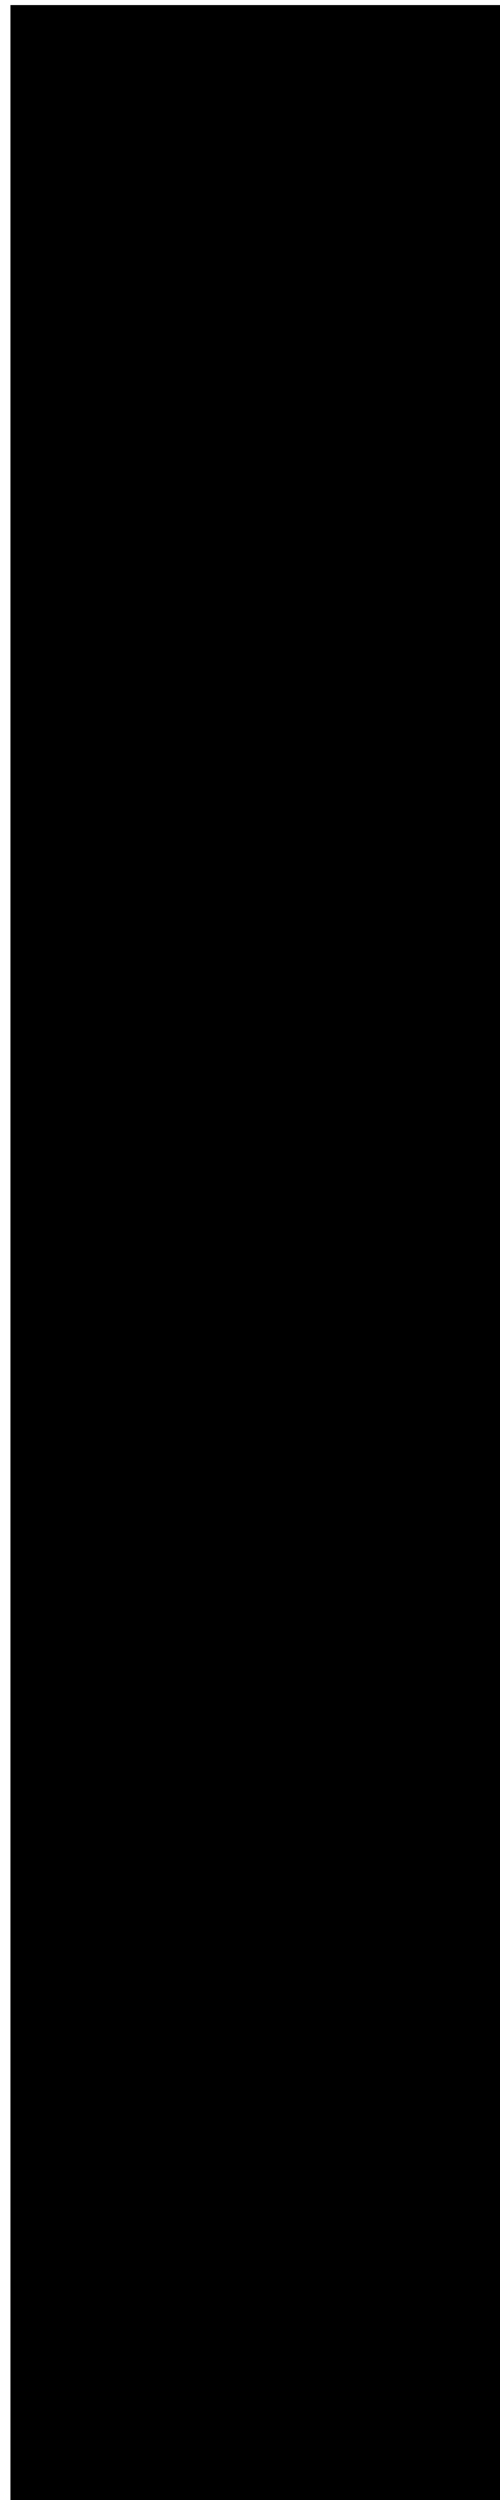 <?xml version="1.0" encoding="UTF-8" standalone="no"?>
<svg
   width="57.772"
   height="288.861"
   viewBox="0 0 15.286 76.428"
   version="1.1"
   id="svg8"
   inkscape:version="1.2.1 (9c6d41e410, 2022-07-14)"
   sodipodi:docname="KALIMOR I.svg"
   xml:space="preserve"
   xmlns:inkscape="http://www.inkscape.org/namespaces/inkscape"
   xmlns:sodipodi="http://sodipodi.sourceforge.net/DTD/sodipodi-0.dtd"
   xmlns="http://www.w3.org/2000/svg"
   xmlns:svg="http://www.w3.org/2000/svg"
   xmlns:rdf="http://www.w3.org/1999/02/22-rdf-syntax-ns#"
   xmlns:cc="http://creativecommons.org/ns#"
   xmlns:dc="http://purl.org/dc/elements/1.1/"><defs
     id="defs2"><inkscape:path-effect
       effect="offset"
       id="path-effect156196"
       is_visible="true"
       lpeversion="1.2"
       linejoin_type="miter"
       unit="mm"
       offset="-47.625"
       miter_limit="4"
       attempt_force_join="false"
       update_on_knot_move="true" /><inkscape:path-effect
       effect="offset"
       id="path-effect156126"
       is_visible="true"
       lpeversion="1.2"
       linejoin_type="miter"
       unit="mm"
       offset="-47.625"
       miter_limit="4"
       attempt_force_join="false"
       update_on_knot_move="true" /><inkscape:path-effect
       effect="offset"
       id="path-effect145501"
       is_visible="true"
       lpeversion="1.2"
       linejoin_type="miter"
       unit="mm"
       offset="-1"
       miter_limit="4"
       attempt_force_join="false"
       update_on_knot_move="true" /><inkscape:path-effect
       effect="offset"
       id="path-effect145495"
       is_visible="true"
       lpeversion="1.2"
       linejoin_type="miter"
       unit="mm"
       offset="0"
       miter_limit="4"
       attempt_force_join="false"
       update_on_knot_move="true" /><inkscape:path-effect
       effect="offset"
       id="path-effect145493"
       is_visible="true"
       lpeversion="1.2"
       linejoin_type="miter"
       unit="mm"
       offset="-2.3"
       miter_limit="4"
       attempt_force_join="false"
       update_on_knot_move="true" /><inkscape:path-effect
       effect="offset"
       id="path-effect119056"
       is_visible="true"
       lpeversion="1.2"
       linejoin_type="miter"
       unit="mm"
       offset="-0.3"
       miter_limit="4"
       attempt_force_join="false"
       update_on_knot_move="true" /><inkscape:path-effect
       effect="offset"
       id="path-effect119028"
       is_visible="true"
       lpeversion="1.2"
       linejoin_type="miter"
       unit="mm"
       offset="-0.3"
       miter_limit="4"
       attempt_force_join="false"
       update_on_knot_move="true" /><inkscape:path-effect
       effect="offset"
       id="path-effect119026"
       is_visible="true"
       lpeversion="1.2"
       linejoin_type="miter"
       unit="mm"
       offset="0"
       miter_limit="4"
       attempt_force_join="false"
       update_on_knot_move="true" /><inkscape:path-effect
       effect="offset"
       id="path-effect84504"
       is_visible="true"
       lpeversion="1.2"
       linejoin_type="miter"
       unit="mm"
       offset="0.271"
       miter_limit="4"
       attempt_force_join="false"
       update_on_knot_move="true" /><inkscape:path-effect
       effect="offset"
       id="path-effect83714"
       is_visible="true"
       lpeversion="1.2"
       linejoin_type="miter"
       unit="mm"
       offset="0.3"
       miter_limit="4"
       attempt_force_join="false"
       update_on_knot_move="true" /><inkscape:path-effect
       effect="offset"
       id="path-effect22109"
       is_visible="true"
       lpeversion="1.2"
       linejoin_type="miter"
       unit="mm"
       offset="0.316"
       miter_limit="4"
       attempt_force_join="false"
       update_on_knot_move="true" /><linearGradient
       id="linearGradient18447"><stop
         style="stop-color:#000000;stop-opacity:0.335"
         offset="0"
         id="stop18443" /><stop
         style="stop-color:#000000;stop-opacity:0;"
         offset="0.653"
         id="stop18449" /><stop
         style="stop-color:#ffffff;stop-opacity:0;"
         offset="0.653"
         id="stop18451" /><stop
         style="stop-color:#ffffff;stop-opacity:0.329;"
         offset="1"
         id="stop18445" /></linearGradient><inkscape:path-effect
       effect="offset"
       id="path-effect17225"
       is_visible="true"
       lpeversion="1.2"
       linejoin_type="miter"
       unit="mm"
       offset="0.4"
       miter_limit="4"
       attempt_force_join="false"
       update_on_knot_move="true" /><inkscape:path-effect
       effect="offset"
       id="path-effect12694"
       is_visible="true"
       lpeversion="1.2"
       linejoin_type="miter"
       unit="mm"
       offset="3.2"
       miter_limit="4"
       attempt_force_join="false"
       update_on_knot_move="true" /><linearGradient
       id="Shadow_1_Side"><stop
         style="stop-color:#000000;stop-opacity:0.335"
         offset="0"
         id="stop2099" /><stop
         style="stop-color:#000000;stop-opacity:0"
         offset="1"
         id="stop2101" /></linearGradient><linearGradient
       id="linearGradient2085"><stop
         style="stop-color:#057ffb;stop-opacity:1;"
         offset="0"
         id="stop2081" /><stop
         style="stop-color:#9467fb;stop-opacity:1;"
         offset="1"
         id="stop2083" /></linearGradient><linearGradient
       id="Main_Gradient"><stop
         style="stop-color:#c45ffc;stop-opacity:1"
         offset="0"
         id="stop2062" /><stop
         style="stop-color:#057ffb;stop-opacity:1"
         offset="1"
         id="stop2064" /></linearGradient><inkscape:path-effect
       effect="offset"
       id="path-effect5838"
       is_visible="true"
       lpeversion="1"
       linejoin_type="miter"
       unit="mm"
       offset="0"
       miter_limit="4"
       attempt_force_join="false"
       update_on_knot_move="true" /><inkscape:path-effect
       effect="offset"
       id="path-effect5432"
       is_visible="true"
       lpeversion="1"
       linejoin_type="miter"
       unit="mm"
       offset="0"
       miter_limit="4"
       attempt_force_join="false"
       update_on_knot_move="true" /><inkscape:path-effect
       effect="offset"
       id="path-effect5125"
       is_visible="true"
       lpeversion="1"
       linejoin_type="miter"
       unit="mm"
       offset="0"
       miter_limit="4"
       attempt_force_join="false"
       update_on_knot_move="true" /><inkscape:path-effect
       effect="offset"
       id="path-effect5119"
       is_visible="true"
       lpeversion="1"
       linejoin_type="miter"
       unit="mm"
       offset="-5.4"
       miter_limit="4"
       attempt_force_join="false"
       update_on_knot_move="true" /><inkscape:path-effect
       effect="fillet_chamfer"
       id="path-effect8300"
       is_visible="true"
       lpeversion="1"
       satellites_param="F,0,1,1,0,6.085,0,1 @ F,0,0,1,0,0,0,1 @ F,0,1,1,0,6.085,0,1 @ F,0,0,1,0,0,0,1 @ F,0,0,1,0,0,0,1 @ F,0,1,1,0,6.085,0,1 @ F,0,0,1,0,0,0,1 @ F,0,1,1,0,6.085,0,1 @ F,0,0,1,0,0,0,1 @ F,0,0,1,0,0,0,1 @ F,0,1,1,0,6.085,0,1 @ F,0,0,1,0,0,0,1 @ F,0,0,1,0,0,0,1"
       unit="px"
       method="auto"
       mode="F"
       radius="23"
       chamfer_steps="1"
       flexible="false"
       use_knot_distance="true"
       apply_no_radius="true"
       apply_with_radius="true"
       only_selected="true"
       hide_knots="false"
       nodesatellites_param="F,0,1,1,0,6.085,0,1 @ F,0,0,1,0,0,0,1 @ F,0,1,1,0,6.085,0,1 @ F,0,0,1,0,0,0,1 @ F,0,0,1,0,0,0,1 @ F,0,1,1,0,6.085,0,1 @ F,0,0,1,0,0,0,1 @ F,0,1,1,0,6.085,0,1 @ F,0,0,1,0,0,0,1 @ F,0,0,1,0,0,0,1 @ F,0,1,1,0,6.085,0,1 @ F,0,0,1,0,0,0,1 @ F,0,0,1,0,0,0,1" /><inkscape:path-effect
       effect="fillet_chamfer"
       id="path-effect7064"
       is_visible="true"
       lpeversion="1"
       satellites_param="F,0,1,1,0,6.085,0,1 @ F,0,0,1,0,0,0,1 @ F,0,1,1,0,6.085,0,1 @ F,0,0,1,0,0,0,1 @ F,0,0,1,0,0,0,1 @ F,0,1,1,0,6.085,0,1 @ F,0,0,1,0,0,0,1 @ F,0,1,1,0,6.085,0,1 @ F,0,0,1,0,0,0,1 @ F,0,0,1,0,0,0,1 @ F,0,1,1,0,6.085,0,1 @ F,0,0,1,0,0,0,1 @ F,0,0,1,0,0,0,1"
       unit="px"
       method="auto"
       mode="F"
       radius="23"
       chamfer_steps="1"
       flexible="false"
       use_knot_distance="true"
       apply_no_radius="true"
       apply_with_radius="true"
       only_selected="true"
       hide_knots="false"
       nodesatellites_param="F,0,1,1,0,6.085,0,1 @ F,0,0,1,0,0,0,1 @ F,0,1,1,0,6.085,0,1 @ F,0,0,1,0,0,0,1 @ F,0,0,1,0,0,0,1 @ F,0,1,1,0,6.085,0,1 @ F,0,0,1,0,0,0,1 @ F,0,1,1,0,6.085,0,1 @ F,0,0,1,0,0,0,1 @ F,0,0,1,0,0,0,1 @ F,0,1,1,0,6.085,0,1 @ F,0,0,1,0,0,0,1 @ F,0,0,1,0,0,0,1" /><inkscape:path-effect
       effect="fillet_chamfer"
       id="path-effect7053"
       is_visible="true"
       lpeversion="1"
       satellites_param="F,0,1,1,0,6.085,0,1 @ F,0,0,1,0,0,0,1 @ F,0,1,1,0,6.085,0,1 @ F,0,0,1,0,0,0,1 @ F,0,0,1,0,0,0,1 @ F,0,1,1,0,6.085,0,1 @ F,0,0,1,0,0,0,1 @ F,0,1,1,0,6.085,0,1 @ F,0,0,1,0,0,0,1 @ F,0,0,1,0,0,0,1 @ F,0,1,1,0,6.085,0,1 @ F,0,0,1,0,0,0,1 @ F,0,0,1,0,0,0,1"
       unit="px"
       method="auto"
       mode="F"
       radius="23"
       chamfer_steps="1"
       flexible="false"
       use_knot_distance="true"
       apply_no_radius="true"
       apply_with_radius="true"
       only_selected="true"
       hide_knots="false"
       nodesatellites_param="F,0,1,1,0,6.085,0,1 @ F,0,0,1,0,0,0,1 @ F,0,1,1,0,6.085,0,1 @ F,0,0,1,0,0,0,1 @ F,0,0,1,0,0,0,1 @ F,0,1,1,0,6.085,0,1 @ F,0,0,1,0,0,0,1 @ F,0,1,1,0,6.085,0,1 @ F,0,0,1,0,0,0,1 @ F,0,0,1,0,0,0,1 @ F,0,1,1,0,6.085,0,1 @ F,0,0,1,0,0,0,1 @ F,0,0,1,0,0,0,1" /><inkscape:path-effect
       effect="fillet_chamfer"
       id="path-effect7042"
       is_visible="true"
       lpeversion="1"
       satellites_param="F,0,1,1,0,6.085,0,1 @ F,0,0,1,0,0,0,1 @ F,0,1,1,0,6.085,0,1 @ F,0,0,1,0,0,0,1 @ F,0,0,1,0,0,0,1 @ F,0,1,1,0,6.085,0,1 @ F,0,0,1,0,0,0,1 @ F,0,1,1,0,6.085,0,1 @ F,0,0,1,0,0,0,1 @ F,0,0,1,0,0,0,1 @ F,0,1,1,0,6.085,0,1 @ F,0,0,1,0,0,0,1 @ F,0,0,1,0,0,0,1"
       unit="px"
       method="auto"
       mode="F"
       radius="23"
       chamfer_steps="1"
       flexible="false"
       use_knot_distance="true"
       apply_no_radius="true"
       apply_with_radius="true"
       only_selected="true"
       hide_knots="false"
       nodesatellites_param="F,0,1,1,0,6.085,0,1 @ F,0,0,1,0,0,0,1 @ F,0,1,1,0,6.085,0,1 @ F,0,0,1,0,0,0,1 @ F,0,0,1,0,0,0,1 @ F,0,1,1,0,6.085,0,1 @ F,0,0,1,0,0,0,1 @ F,0,1,1,0,6.085,0,1 @ F,0,0,1,0,0,0,1 @ F,0,0,1,0,0,0,1 @ F,0,1,1,0,6.085,0,1 @ F,0,0,1,0,0,0,1 @ F,0,0,1,0,0,0,1" /><inkscape:path-effect
       effect="fillet_chamfer"
       id="path-effect7031"
       is_visible="true"
       lpeversion="1"
       satellites_param="F,0,1,1,0,6.085,0,1 @ F,0,0,1,0,0,0,1 @ F,0,1,1,0,6.085,0,1 @ F,0,0,1,0,0,0,1 @ F,0,0,1,0,0,0,1 @ F,0,1,1,0,6.085,0,1 @ F,0,0,1,0,0,0,1 @ F,0,1,1,0,6.085,0,1 @ F,0,0,1,0,0,0,1 @ F,0,0,1,0,0,0,1 @ F,0,1,1,0,6.085,0,1 @ F,0,0,1,0,0,0,1 @ F,0,0,1,0,0,0,1"
       unit="px"
       method="auto"
       mode="F"
       radius="23"
       chamfer_steps="1"
       flexible="false"
       use_knot_distance="true"
       apply_no_radius="true"
       apply_with_radius="true"
       only_selected="true"
       hide_knots="false"
       nodesatellites_param="F,0,1,1,0,6.085,0,1 @ F,0,0,1,0,0,0,1 @ F,0,1,1,0,6.085,0,1 @ F,0,0,1,0,0,0,1 @ F,0,0,1,0,0,0,1 @ F,0,1,1,0,6.085,0,1 @ F,0,0,1,0,0,0,1 @ F,0,1,1,0,6.085,0,1 @ F,0,0,1,0,0,0,1 @ F,0,0,1,0,0,0,1 @ F,0,1,1,0,6.085,0,1 @ F,0,0,1,0,0,0,1 @ F,0,0,1,0,0,0,1" /><inkscape:path-effect
       effect="fillet_chamfer"
       id="path-effect7020"
       is_visible="true"
       lpeversion="1"
       satellites_param="F,0,1,1,0,6.085,0,1 @ F,0,0,1,0,0,0,1 @ F,0,1,1,0,6.085,0,1 @ F,0,0,1,0,0,0,1 @ F,0,0,1,0,0,0,1 @ F,0,1,1,0,6.085,0,1 @ F,0,0,1,0,0,0,1 @ F,0,1,1,0,6.085,0,1 @ F,0,0,1,0,0,0,1 @ F,0,0,1,0,0,0,1 @ F,0,1,1,0,6.085,0,1 @ F,0,0,1,0,0,0,1 @ F,0,0,1,0,0,0,1"
       unit="px"
       method="auto"
       mode="F"
       radius="23"
       chamfer_steps="1"
       flexible="false"
       use_knot_distance="true"
       apply_no_radius="true"
       apply_with_radius="true"
       only_selected="true"
       hide_knots="false"
       nodesatellites_param="F,0,1,1,0,6.085,0,1 @ F,0,0,1,0,0,0,1 @ F,0,1,1,0,6.085,0,1 @ F,0,0,1,0,0,0,1 @ F,0,0,1,0,0,0,1 @ F,0,1,1,0,6.085,0,1 @ F,0,0,1,0,0,0,1 @ F,0,1,1,0,6.085,0,1 @ F,0,0,1,0,0,0,1 @ F,0,0,1,0,0,0,1 @ F,0,1,1,0,6.085,0,1 @ F,0,0,1,0,0,0,1 @ F,0,0,1,0,0,0,1" /><inkscape:path-effect
       effect="fillet_chamfer"
       id="path-effect6561"
       is_visible="true"
       lpeversion="1"
       satellites_param="F,0,1,1,0,6.085,0,1 @ F,0,0,1,0,0,0,1 @ F,0,1,1,0,6.085,0,1 @ F,0,0,1,0,0,0,1 @ F,0,0,1,0,0,0,1 @ F,0,1,1,0,6.085,0,1 @ F,0,0,1,0,0,0,1 @ F,0,1,1,0,6.085,0,1 @ F,0,0,1,0,0,0,1 @ F,0,0,1,0,0,0,1 @ F,0,1,1,0,6.085,0,1 @ F,0,0,1,0,0,0,1 @ F,0,0,1,0,0,0,1"
       unit="px"
       method="auto"
       mode="F"
       radius="23"
       chamfer_steps="1"
       flexible="false"
       use_knot_distance="true"
       apply_no_radius="true"
       apply_with_radius="true"
       only_selected="true"
       hide_knots="false"
       nodesatellites_param="F,0,1,1,0,6.085,0,1 @ F,0,0,1,0,0,0,1 @ F,0,1,1,0,6.085,0,1 @ F,0,0,1,0,0,0,1 @ F,0,0,1,0,0,0,1 @ F,0,1,1,0,6.085,0,1 @ F,0,0,1,0,0,0,1 @ F,0,1,1,0,6.085,0,1 @ F,0,0,1,0,0,0,1 @ F,0,0,1,0,0,0,1 @ F,0,1,1,0,6.085,0,1 @ F,0,0,1,0,0,0,1 @ F,0,0,1,0,0,0,1" /><inkscape:path-effect
       effect="offset"
       id="path-effect6745"
       is_visible="true"
       lpeversion="1"
       linejoin_type="miter"
       unit="mm"
       offset="1"
       miter_limit="4"
       attempt_force_join="false"
       update_on_knot_move="true" /><inkscape:path-effect
       effect="offset"
       id="path-effect6737"
       is_visible="true"
       lpeversion="1"
       linejoin_type="miter"
       unit="mm"
       offset="1"
       miter_limit="4"
       attempt_force_join="false"
       update_on_knot_move="true" /><inkscape:path-effect
       effect="offset"
       id="path-effect6047"
       is_visible="true"
       lpeversion="1"
       linejoin_type="miter"
       unit="mm"
       offset="0.4"
       miter_limit="4"
       attempt_force_join="false"
       update_on_knot_move="true" /><inkscape:path-effect
       effect="offset"
       id="path-effect10316"
       is_visible="true"
       lpeversion="1"
       linejoin_type="miter"
       unit="mm"
       offset="0.9"
       miter_limit="4"
       attempt_force_join="false"
       update_on_knot_move="true" /><linearGradient
       id="Shadow_1_Side-1"><stop
         style="stop-color:#000000;stop-opacity:0.335"
         offset="0.329"
         id="stop9082" /><stop
         style="stop-color:#000000;stop-opacity:0"
         offset="0.54"
         id="stop9084" /></linearGradient><inkscape:path-effect
       effect="offset"
       id="path-effect8355"
       is_visible="true"
       lpeversion="1"
       linejoin_type="miter"
       unit="mm"
       offset="0.9"
       miter_limit="4"
       attempt_force_join="false"
       update_on_knot_move="true" /><linearGradient
       id="Main_Gradient-1"><stop
         style="stop-color:#c45ffc;stop-opacity:1"
         offset="0"
         id="stop4797" /><stop
         style="stop-color:#9467fb;stop-opacity:1;"
         offset="1"
         id="stop2069" /></linearGradient><inkscape:path-effect
       effect="offset"
       id="path-effect1068"
       is_visible="true"
       lpeversion="1"
       linejoin_type="miter"
       unit="mm"
       offset="1.2"
       miter_limit="4"
       attempt_force_join="true"
       update_on_knot_move="true" /><inkscape:path-effect
       effect="fillet_chamfer"
       id="path-effect929"
       is_visible="true"
       lpeversion="1"
       satellites_param="F,1,1,1,0,0,0,1 @ F,1,1,1,0,0.5,0,1 @ F,1,0,1,0,0,0,1 @ F,1,0,1,0,0,0,1 @ F,1,0,1,0,0,0,1 @ F,1,0,1,0,0,0,1 @ F,1,1,1,0,0.5,0,1 @ F,1,0,1,0,0,0,1 @ F,1,1,1,0,0.5,0,1 @ F,1,0,1,0,0,0,1 @ F,1,0,1,0,0,0,1 @ F,1,0,1,0,0,0,1 @ F,1,0,1,0,0,0,1 @ F,1,1,1,0,0.5,0,1"
       unit="px"
       method="auto"
       mode="F"
       radius="50"
       chamfer_steps="1"
       flexible="true"
       use_knot_distance="true"
       apply_no_radius="true"
       apply_with_radius="true"
       only_selected="true"
       hide_knots="false"
       nodesatellites_param="F,1,1,1,0,0,0,1 @ F,1,1,1,0,0.5,0,1 @ F,1,0,1,0,0,0,1 @ F,1,0,1,0,0,0,1 @ F,1,0,1,0,0,0,1 @ F,1,0,1,0,0,0,1 @ F,1,1,1,0,0.5,0,1 @ F,1,0,1,0,0,0,1 @ F,1,1,1,0,0.5,0,1 @ F,1,0,1,0,0,0,1 @ F,1,0,1,0,0,0,1 @ F,1,0,1,0,0,0,1 @ F,1,0,1,0,0,0,1 @ F,1,1,1,0,0.5,0,1" /><inkscape:path-effect
       effect="fillet_chamfer"
       id="path-effect885"
       is_visible="true"
       lpeversion="1"
       satellites_param="F,1,1,1,0,0,0,1 @ F,1,1,1,0,0.5,0,1 @ F,1,0,1,0,0,0,1 @ F,1,0,1,0,0,0,1 @ F,1,0,1,0,0,0,1 @ F,1,0,1,0,0,0,1 @ F,1,1,1,0,0.5,0,1 @ F,1,0,1,0,0,0,1 @ F,1,1,1,0,0.5,0,1 @ F,1,0,1,0,0,0,1 @ F,1,0,1,0,0,0,1 @ F,1,0,1,0,0,0,1 @ F,1,0,1,0,0,0,1 @ F,1,1,1,0,0.5,0,1"
       unit="px"
       method="auto"
       mode="F"
       radius="50"
       chamfer_steps="1"
       flexible="true"
       use_knot_distance="true"
       apply_no_radius="true"
       apply_with_radius="true"
       only_selected="true"
       hide_knots="false"
       nodesatellites_param="F,1,1,1,0,0,0,1 @ F,1,1,1,0,0.5,0,1 @ F,1,0,1,0,0,0,1 @ F,1,0,1,0,0,0,1 @ F,1,0,1,0,0,0,1 @ F,1,0,1,0,0,0,1 @ F,1,1,1,0,0.5,0,1 @ F,1,0,1,0,0,0,1 @ F,1,1,1,0,0.5,0,1 @ F,1,0,1,0,0,0,1 @ F,1,0,1,0,0,0,1 @ F,1,0,1,0,0,0,1 @ F,1,0,1,0,0,0,1 @ F,1,1,1,0,0.5,0,1" /><filter
       style="color-interpolation-filters:sRGB"
       inkscape:label="Drop Shadow"
       id="filter8045"
       x="-0.026"
       y="-0.025"
       width="1.085"
       height="1.081"><feFlood
         flood-opacity="0.498"
         flood-color="rgb(0,0,0)"
         result="flood"
         id="feFlood8035" /><feComposite
         in="flood"
         in2="SourceGraphic"
         operator="in"
         result="composite1"
         id="feComposite8037" /><feGaussianBlur
         in="composite1"
         stdDeviation="0.4"
         result="blur"
         id="feGaussianBlur8039" /><feOffset
         dx="1.198"
         dy="1.2"
         result="offset"
         id="feOffset8041" /><feComposite
         in="SourceGraphic"
         in2="offset"
         operator="over"
         result="composite2"
         id="feComposite8043" /></filter><inkscape:path-effect
       effect="fillet_chamfer"
       id="path-effect6561-2"
       is_visible="true"
       lpeversion="1"
       satellites_param="F,0,1,1,0,6.085,0,1 @ F,0,0,1,0,0,0,1 @ F,0,1,1,0,6.085,0,1 @ F,0,0,1,0,0,0,1 @ F,0,0,1,0,0,0,1 @ F,0,1,1,0,6.085,0,1 @ F,0,0,1,0,0,0,1 @ F,0,1,1,0,6.085,0,1 @ F,0,0,1,0,0,0,1 @ F,0,0,1,0,0,0,1 @ F,0,1,1,0,6.085,0,1 @ F,0,0,1,0,0,0,1 @ F,0,0,1,0,0,0,1"
       unit="px"
       method="auto"
       mode="F"
       radius="23"
       chamfer_steps="1"
       flexible="false"
       use_knot_distance="true"
       apply_no_radius="true"
       apply_with_radius="true"
       only_selected="true"
       hide_knots="false"
       nodesatellites_param="F,0,1,1,0,6.085,0,1 @ F,0,0,1,0,0,0,1 @ F,0,1,1,0,6.085,0,1 @ F,0,0,1,0,0,0,1 @ F,0,0,1,0,0,0,1 @ F,0,1,1,0,6.085,0,1 @ F,0,0,1,0,0,0,1 @ F,0,1,1,0,6.085,0,1 @ F,0,0,1,0,0,0,1 @ F,0,0,1,0,0,0,1 @ F,0,1,1,0,6.085,0,1 @ F,0,0,1,0,0,0,1 @ F,0,0,1,0,0,0,1" /><inkscape:path-effect
       effect="fillet_chamfer"
       id="path-effect6561-2-6"
       is_visible="true"
       lpeversion="1"
       satellites_param="F,0,1,1,0,6.085,0,1 @ F,0,0,1,0,0,0,1 @ F,0,1,1,0,6.085,0,1 @ F,0,0,1,0,0,0,1 @ F,0,0,1,0,0,0,1 @ F,0,1,1,0,6.085,0,1 @ F,0,0,1,0,0,0,1 @ F,0,1,1,0,6.085,0,1 @ F,0,0,1,0,0,0,1 @ F,0,0,1,0,0,0,1 @ F,0,1,1,0,6.085,0,1 @ F,0,0,1,0,0,0,1 @ F,0,0,1,0,0,0,1"
       unit="px"
       method="auto"
       mode="F"
       radius="23"
       chamfer_steps="1"
       flexible="false"
       use_knot_distance="true"
       apply_no_radius="true"
       apply_with_radius="true"
       only_selected="true"
       hide_knots="false"
       nodesatellites_param="F,0,1,1,0,6.085,0,1 @ F,0,0,1,0,0,0,1 @ F,0,1,1,0,6.085,0,1 @ F,0,0,1,0,0,0,1 @ F,0,0,1,0,0,0,1 @ F,0,1,1,0,6.085,0,1 @ F,0,0,1,0,0,0,1 @ F,0,1,1,0,6.085,0,1 @ F,0,0,1,0,0,0,1 @ F,0,0,1,0,0,0,1 @ F,0,1,1,0,6.085,0,1 @ F,0,0,1,0,0,0,1 @ F,0,0,1,0,0,0,1" /><inkscape:path-effect
       effect="fillet_chamfer"
       id="path-effect6561-2-0"
       is_visible="true"
       lpeversion="1"
       satellites_param="F,0,1,1,0,6.085,0,1 @ F,0,0,1,0,0,0,1 @ F,0,1,1,0,6.085,0,1 @ F,0,0,1,0,0,0,1 @ F,0,0,1,0,0,0,1 @ F,0,1,1,0,6.085,0,1 @ F,0,0,1,0,0,0,1 @ F,0,1,1,0,6.085,0,1 @ F,0,0,1,0,0,0,1 @ F,0,0,1,0,0,0,1 @ F,0,1,1,0,6.085,0,1 @ F,0,0,1,0,0,0,1 @ F,0,0,1,0,0,0,1"
       unit="px"
       method="auto"
       mode="F"
       radius="23"
       chamfer_steps="1"
       flexible="false"
       use_knot_distance="true"
       apply_no_radius="true"
       apply_with_radius="true"
       only_selected="true"
       hide_knots="false"
       nodesatellites_param="F,0,1,1,0,6.085,0,1 @ F,0,0,1,0,0,0,1 @ F,0,1,1,0,6.085,0,1 @ F,0,0,1,0,0,0,1 @ F,0,0,1,0,0,0,1 @ F,0,1,1,0,6.085,0,1 @ F,0,0,1,0,0,0,1 @ F,0,1,1,0,6.085,0,1 @ F,0,0,1,0,0,0,1 @ F,0,0,1,0,0,0,1 @ F,0,1,1,0,6.085,0,1 @ F,0,0,1,0,0,0,1 @ F,0,0,1,0,0,0,1" /><inkscape:path-effect
       effect="fillet_chamfer"
       id="path-effect6561-2-0-1"
       is_visible="true"
       lpeversion="1"
       satellites_param="F,0,1,1,0,6.085,0,1 @ F,0,0,1,0,0,0,1 @ F,0,1,1,0,6.085,0,1 @ F,0,0,1,0,0,0,1 @ F,0,0,1,0,0,0,1 @ F,0,1,1,0,6.085,0,1 @ F,0,0,1,0,0,0,1 @ F,0,1,1,0,6.085,0,1 @ F,0,0,1,0,0,0,1 @ F,0,0,1,0,0,0,1 @ F,0,1,1,0,6.085,0,1 @ F,0,0,1,0,0,0,1 @ F,0,0,1,0,0,0,1"
       unit="px"
       method="auto"
       mode="F"
       radius="23"
       chamfer_steps="1"
       flexible="false"
       use_knot_distance="true"
       apply_no_radius="true"
       apply_with_radius="true"
       only_selected="true"
       hide_knots="false"
       nodesatellites_param="F,0,1,1,0,6.085,0,1 @ F,0,0,1,0,0,0,1 @ F,0,1,1,0,6.085,0,1 @ F,0,0,1,0,0,0,1 @ F,0,0,1,0,0,0,1 @ F,0,1,1,0,6.085,0,1 @ F,0,0,1,0,0,0,1 @ F,0,1,1,0,6.085,0,1 @ F,0,0,1,0,0,0,1 @ F,0,0,1,0,0,0,1 @ F,0,1,1,0,6.085,0,1 @ F,0,0,1,0,0,0,1 @ F,0,0,1,0,0,0,1" /><linearGradient
       x1="13.91"
       y1="6.766"
       x2="7.939"
       y2="10.7"
       id="uid3-1"
       gradientTransform="matrix(0.805,0,0,1.242,33.677,60.888)"
       gradientUnits="userSpaceOnUse"><stop
         stop-color="inherit"
         stop-opacity="0.4"
         offset="7%"
         id="stop80956" /><stop
         stop-color="inherit"
         offset="100%"
         id="stop80958" /></linearGradient><linearGradient
       x1="14.994"
       y1="18.52"
       x2="20.496"
       y2="14.906"
       id="uid3-2"
       gradientTransform="matrix(0.804,0,0,1.243,33.677,60.888)"
       gradientUnits="userSpaceOnUse"><stop
         stop-color="inherit"
         stop-opacity="0.4"
         offset="0%"
         id="stop80961" /><stop
         stop-color="inherit"
         offset="100%"
         id="stop80963" /></linearGradient><filter
       style="color-interpolation-filters:sRGB"
       inkscape:label="Blur"
       id="filter177240"
       x="-0.014"
       y="-0.093"
       width="1.029"
       height="1.186"><feGaussianBlur
         stdDeviation="9.129 9.443"
         result="blur"
         id="feGaussianBlur177238" /></filter></defs><sodipodi:namedview
     id="base"
     pagecolor="#ffffff"
     bordercolor="#666666"
     borderopacity="1.0"
     inkscape:pageopacity="0.0"
     inkscape:pageshadow="2"
     inkscape:zoom="0.5"
     inkscape:cx="-658"
     inkscape:cy="-10"
     inkscape:document-units="px"
     inkscape:current-layer="g175224"
     inkscape:document-rotation="0"
     showgrid="false"
     inkscape:snap-bbox="true"
     inkscape:bbox-nodes="true"
     inkscape:bbox-paths="true"
     inkscape:snap-bbox-edge-midpoints="true"
     inkscape:snap-bbox-midpoints="true"
     showguides="true"
     inkscape:window-width="2560"
     inkscape:window-height="1369"
     inkscape:window-x="2552"
     inkscape:window-y="-8"
     inkscape:window-maximized="1"
     inkscape:pagecheckerboard="0"
     inkscape:snap-global="false"
     inkscape:snap-intersection-paths="true"
     inkscape:snap-midpoints="true"
     inkscape:lockguides="true"
     inkscape:object-paths="true"
     inkscape:snap-smooth-nodes="true"
     inkscape:showpageshadow="0"
     inkscape:deskcolor="#d1d1d1" /><g
     inkscape:label="Layer 1"
     inkscape:groupmode="layer"
     id="layer1"
     transform="translate(-6785.791,-3462.14)"><g
       id="g39130"
       transform="matrix(2,0,0,2,-1493.509,71.186)" /><g
       id="g175224"
       inkscape:export-filename="..\..\Desktop\KALIMOR\Workmark\KALIMOR Wordmark BlackOnWhite 2048.png"
       inkscape:export-xdpi="30.379999"
       inkscape:export-ydpi="30.379999"
       transform="matrix(0.321,0,0,0.321,4440.35,2330.899)"><path
         id="path168290"
         style="fill:#000000;fill-opacity:1;stroke-width:0.083;stroke-linecap:square;paint-order:fill markers stroke"
         d="m 7355.13,3524.594 h -47.465 v 238.125 h 47.625"
         sodipodi:nodetypes="cccc" /></g></g></svg>

